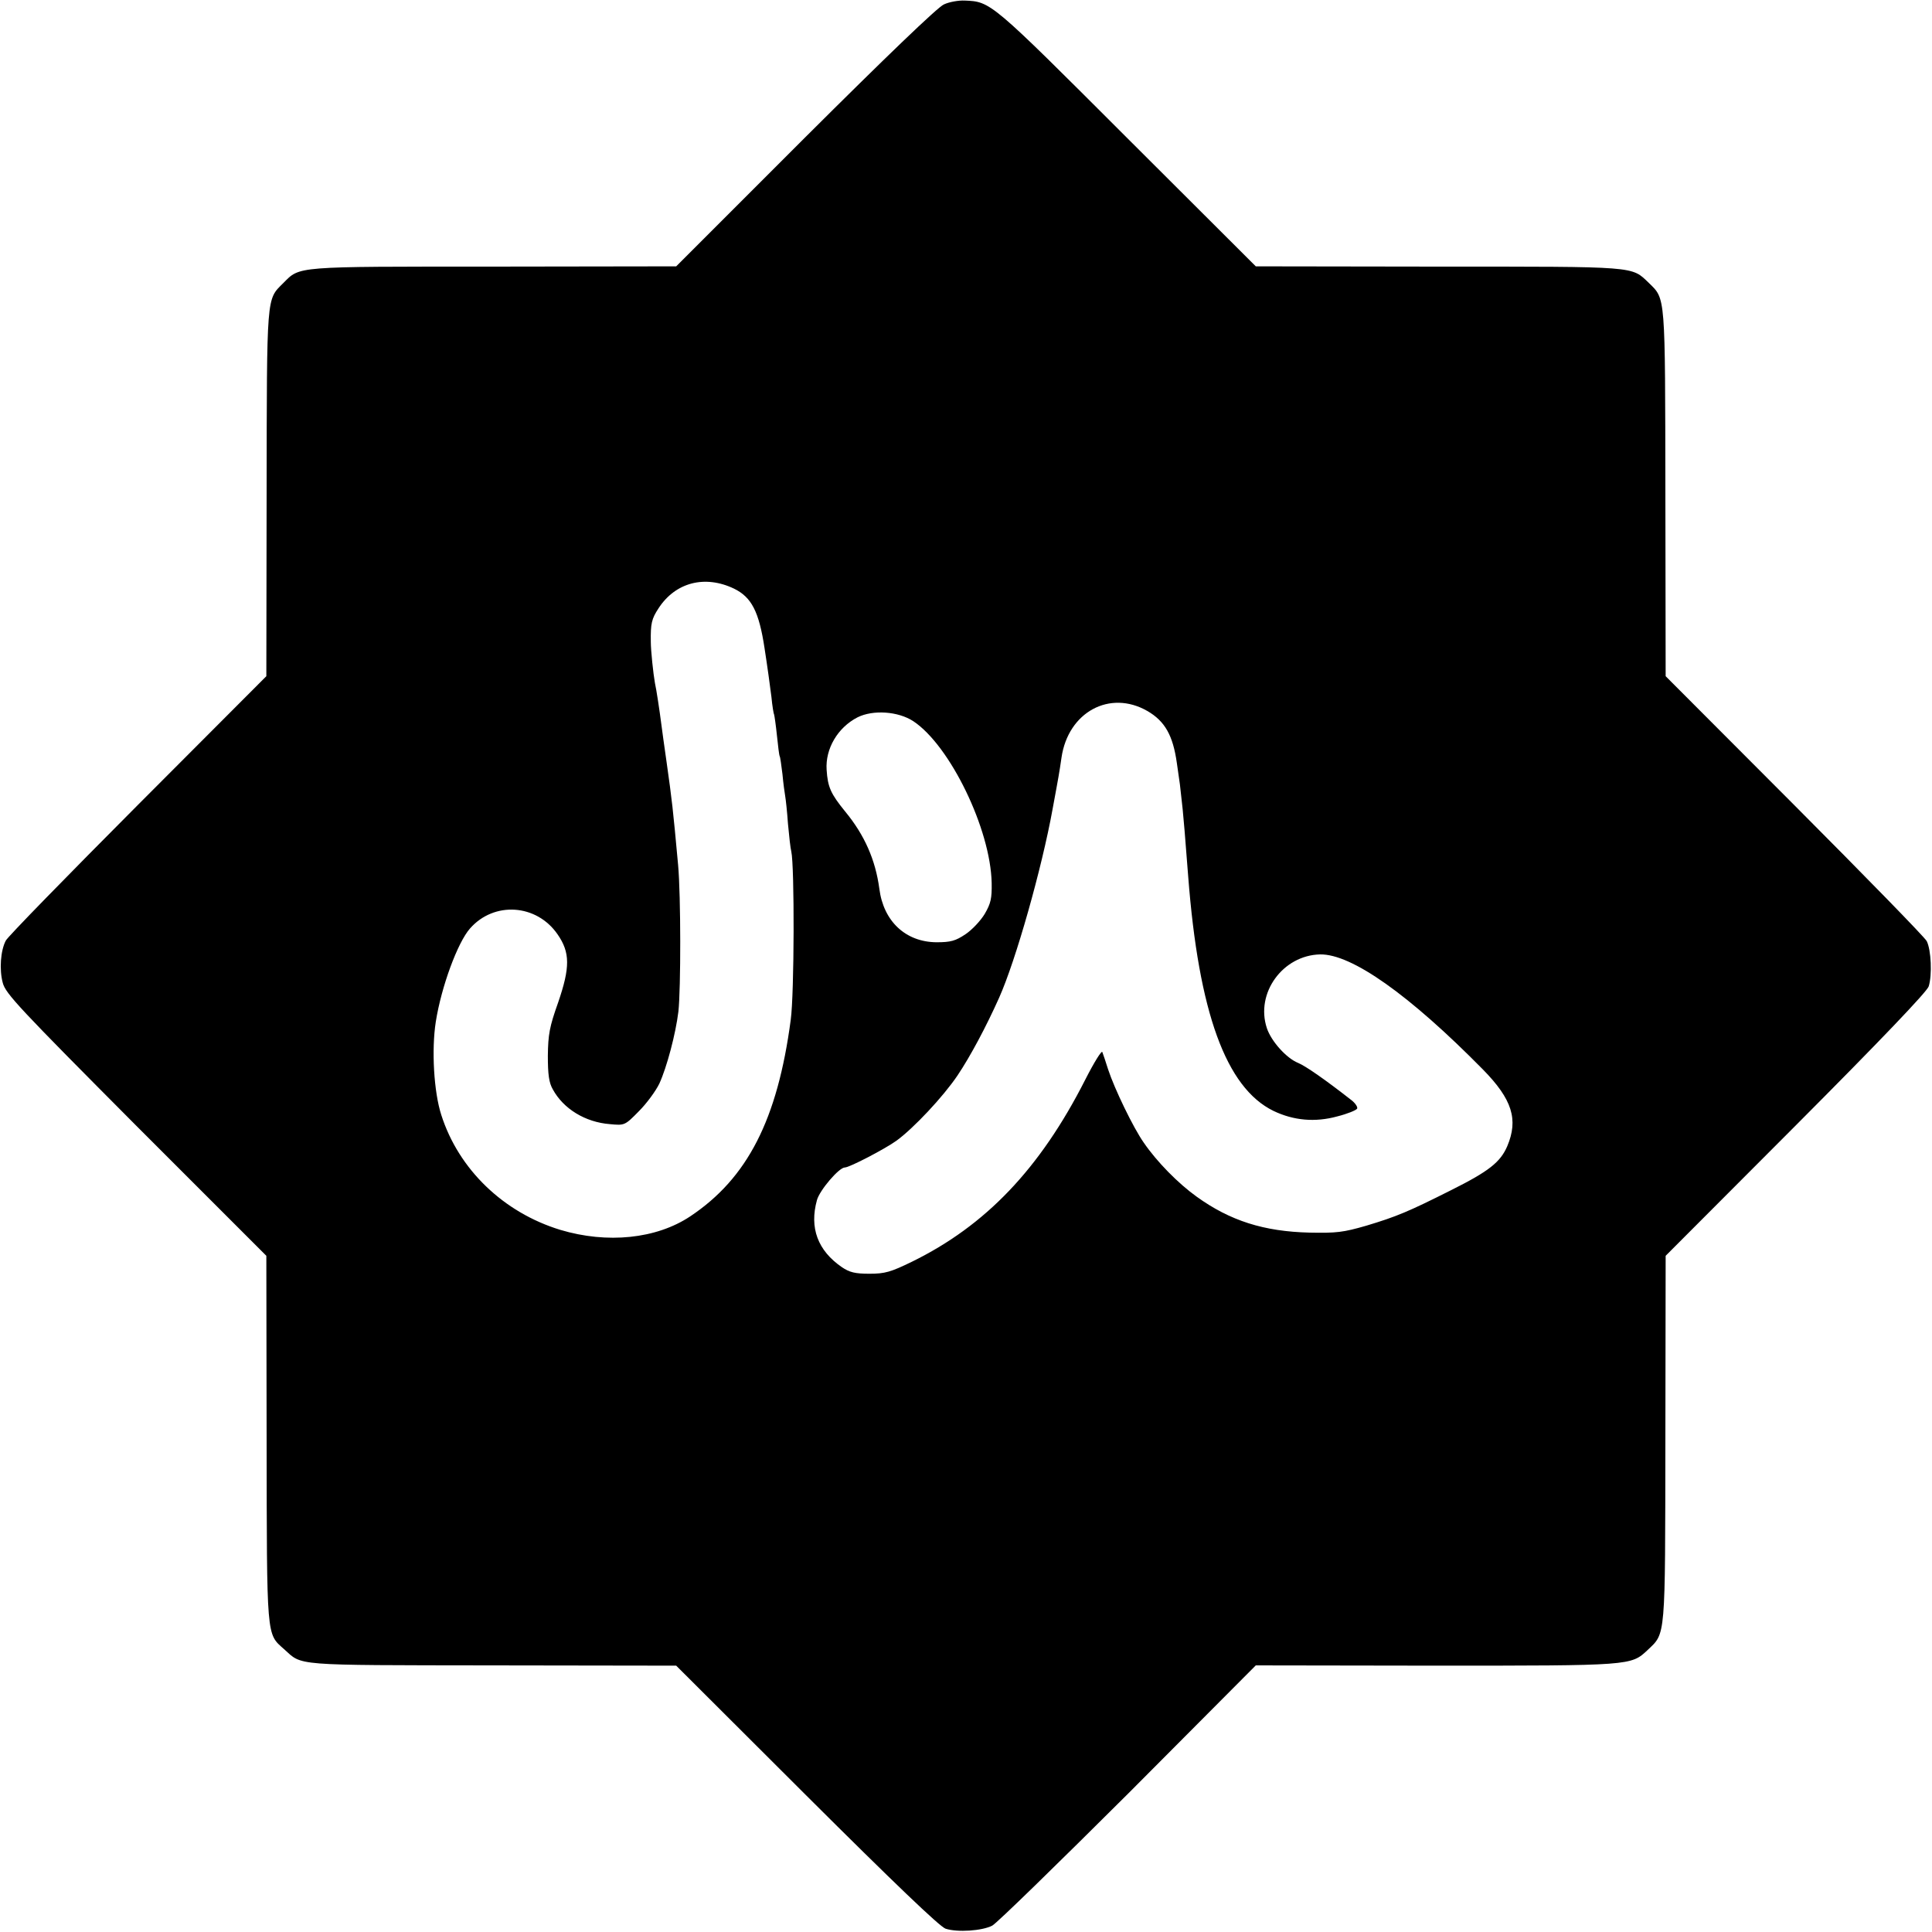<?xml version="1.0" standalone="no"?>
<!DOCTYPE svg PUBLIC "-//W3C//DTD SVG 20010904//EN"
 "http://www.w3.org/TR/2001/REC-SVG-20010904/DTD/svg10.dtd">
<svg version="1.0" xmlns="http://www.w3.org/2000/svg"
 width="700pt" height="700pt" viewBox="0 0 700 700"
 preserveAspectRatio="xMidYMid meet">
<g transform="translate(0,700) scale(0.1,-0.1)"
fill="#000000" stroke="none">
<path d="M3420 6984 c-22 -9 -213 -193 -503 -482 l-467 -467 -663 -1 c-725 0
-699 2 -761 -60 -61 -61 -59 -36 -60 -761 l-1 -663 -466 -467 c-257 -258 -472
-478 -478 -491 -19 -36 -24 -105 -11 -153 10 -39 60 -92 483 -517 l472 -472 1
-663 c1 -729 -1 -705 63 -762 68 -61 25 -58 753 -59 l668 -1 472 -471 c315
-314 483 -475 504 -482 43 -14 132 -8 169 11 17 9 238 225 493 479 l462 464
651 -1 c709 0 708 0 768 56 67 64 64 34 65 766 l1 663 471 472 c310 311 475
484 482 504 13 41 9 132 -7 164 -7 14 -223 235 -480 493 l-466 467 -1 663 c-1
726 1 702 -60 762 -64 61 -37 59 -762 59 l-662 1 -468 467 c-494 494 -492 492
-587 496 -22 1 -56 -5 -75 -14z m-760 -2117 c63 -31 90 -83 110 -215 10 -64
21 -144 25 -177 3 -32 8 -62 10 -65 1 -3 6 -36 10 -75 4 -38 8 -72 10 -75 2
-3 6 -33 10 -65 3 -33 8 -69 10 -80 2 -11 7 -56 10 -100 4 -44 9 -89 12 -100
12 -53 11 -516 -2 -610 -48 -362 -157 -574 -364 -712 -123 -82 -301 -100 -471
-49 -206 63 -368 219 -431 416 -27 83 -36 236 -20 338 20 127 79 287 124 338
87 99 241 89 317 -21 46 -66 46 -120 2 -248 -31 -87 -36 -115 -37 -192 0 -68
4 -98 18 -122 38 -70 117 -119 207 -126 53 -5 54 -5 105 47 28 28 61 73 74
100 27 59 59 179 69 261 9 82 9 419 -1 530 -19 208 -22 233 -42 375 -9 64 -16
112 -19 137 -6 47 -18 127 -23 148 -6 33 -15 118 -15 150 -1 66 3 83 28 121
61 94 168 122 274 71z m1497 -443 c64 -37 93 -89 107 -189 3 -22 8 -57 11 -77
2 -20 7 -61 10 -90 5 -50 7 -77 20 -243 38 -493 137 -766 309 -850 73 -35 151
-42 231 -20 36 9 68 22 72 28 3 5 -5 18 -18 29 -97 76 -169 126 -196 137 -42
17 -97 78 -113 126 -42 127 58 264 193 267 114 2 323 -146 590 -417 106 -108
129 -181 88 -278 -25 -58 -67 -91 -203 -159 -155 -78 -198 -96 -308 -129 -83
-24 -108 -27 -205 -25 -166 4 -288 43 -409 130 -67 48 -144 126 -192 196 -38
54 -106 195 -129 265 -9 28 -18 56 -21 63 -2 8 -30 -37 -62 -100 -164 -323
-361 -529 -629 -660 -76 -37 -97 -43 -153 -43 -52 0 -72 5 -100 24 -87 60
-118 142 -90 243 10 36 80 118 101 118 17 0 147 68 187 97 62 45 169 159 221
236 47 70 104 177 151 282 60 134 155 469 194 685 9 47 18 99 21 115 3 17 8
48 11 70 24 165 175 247 311 169z m-848 -37 c133 -88 280 -391 284 -586 1 -56
-3 -74 -25 -112 -15 -25 -46 -58 -70 -74 -36 -24 -53 -29 -105 -29 -112 1
-192 76 -207 194 -14 104 -53 194 -124 280 -52 64 -63 88 -67 151 -5 76 40
153 112 190 56 28 147 22 202 -14z"/>
</g>
</svg>
